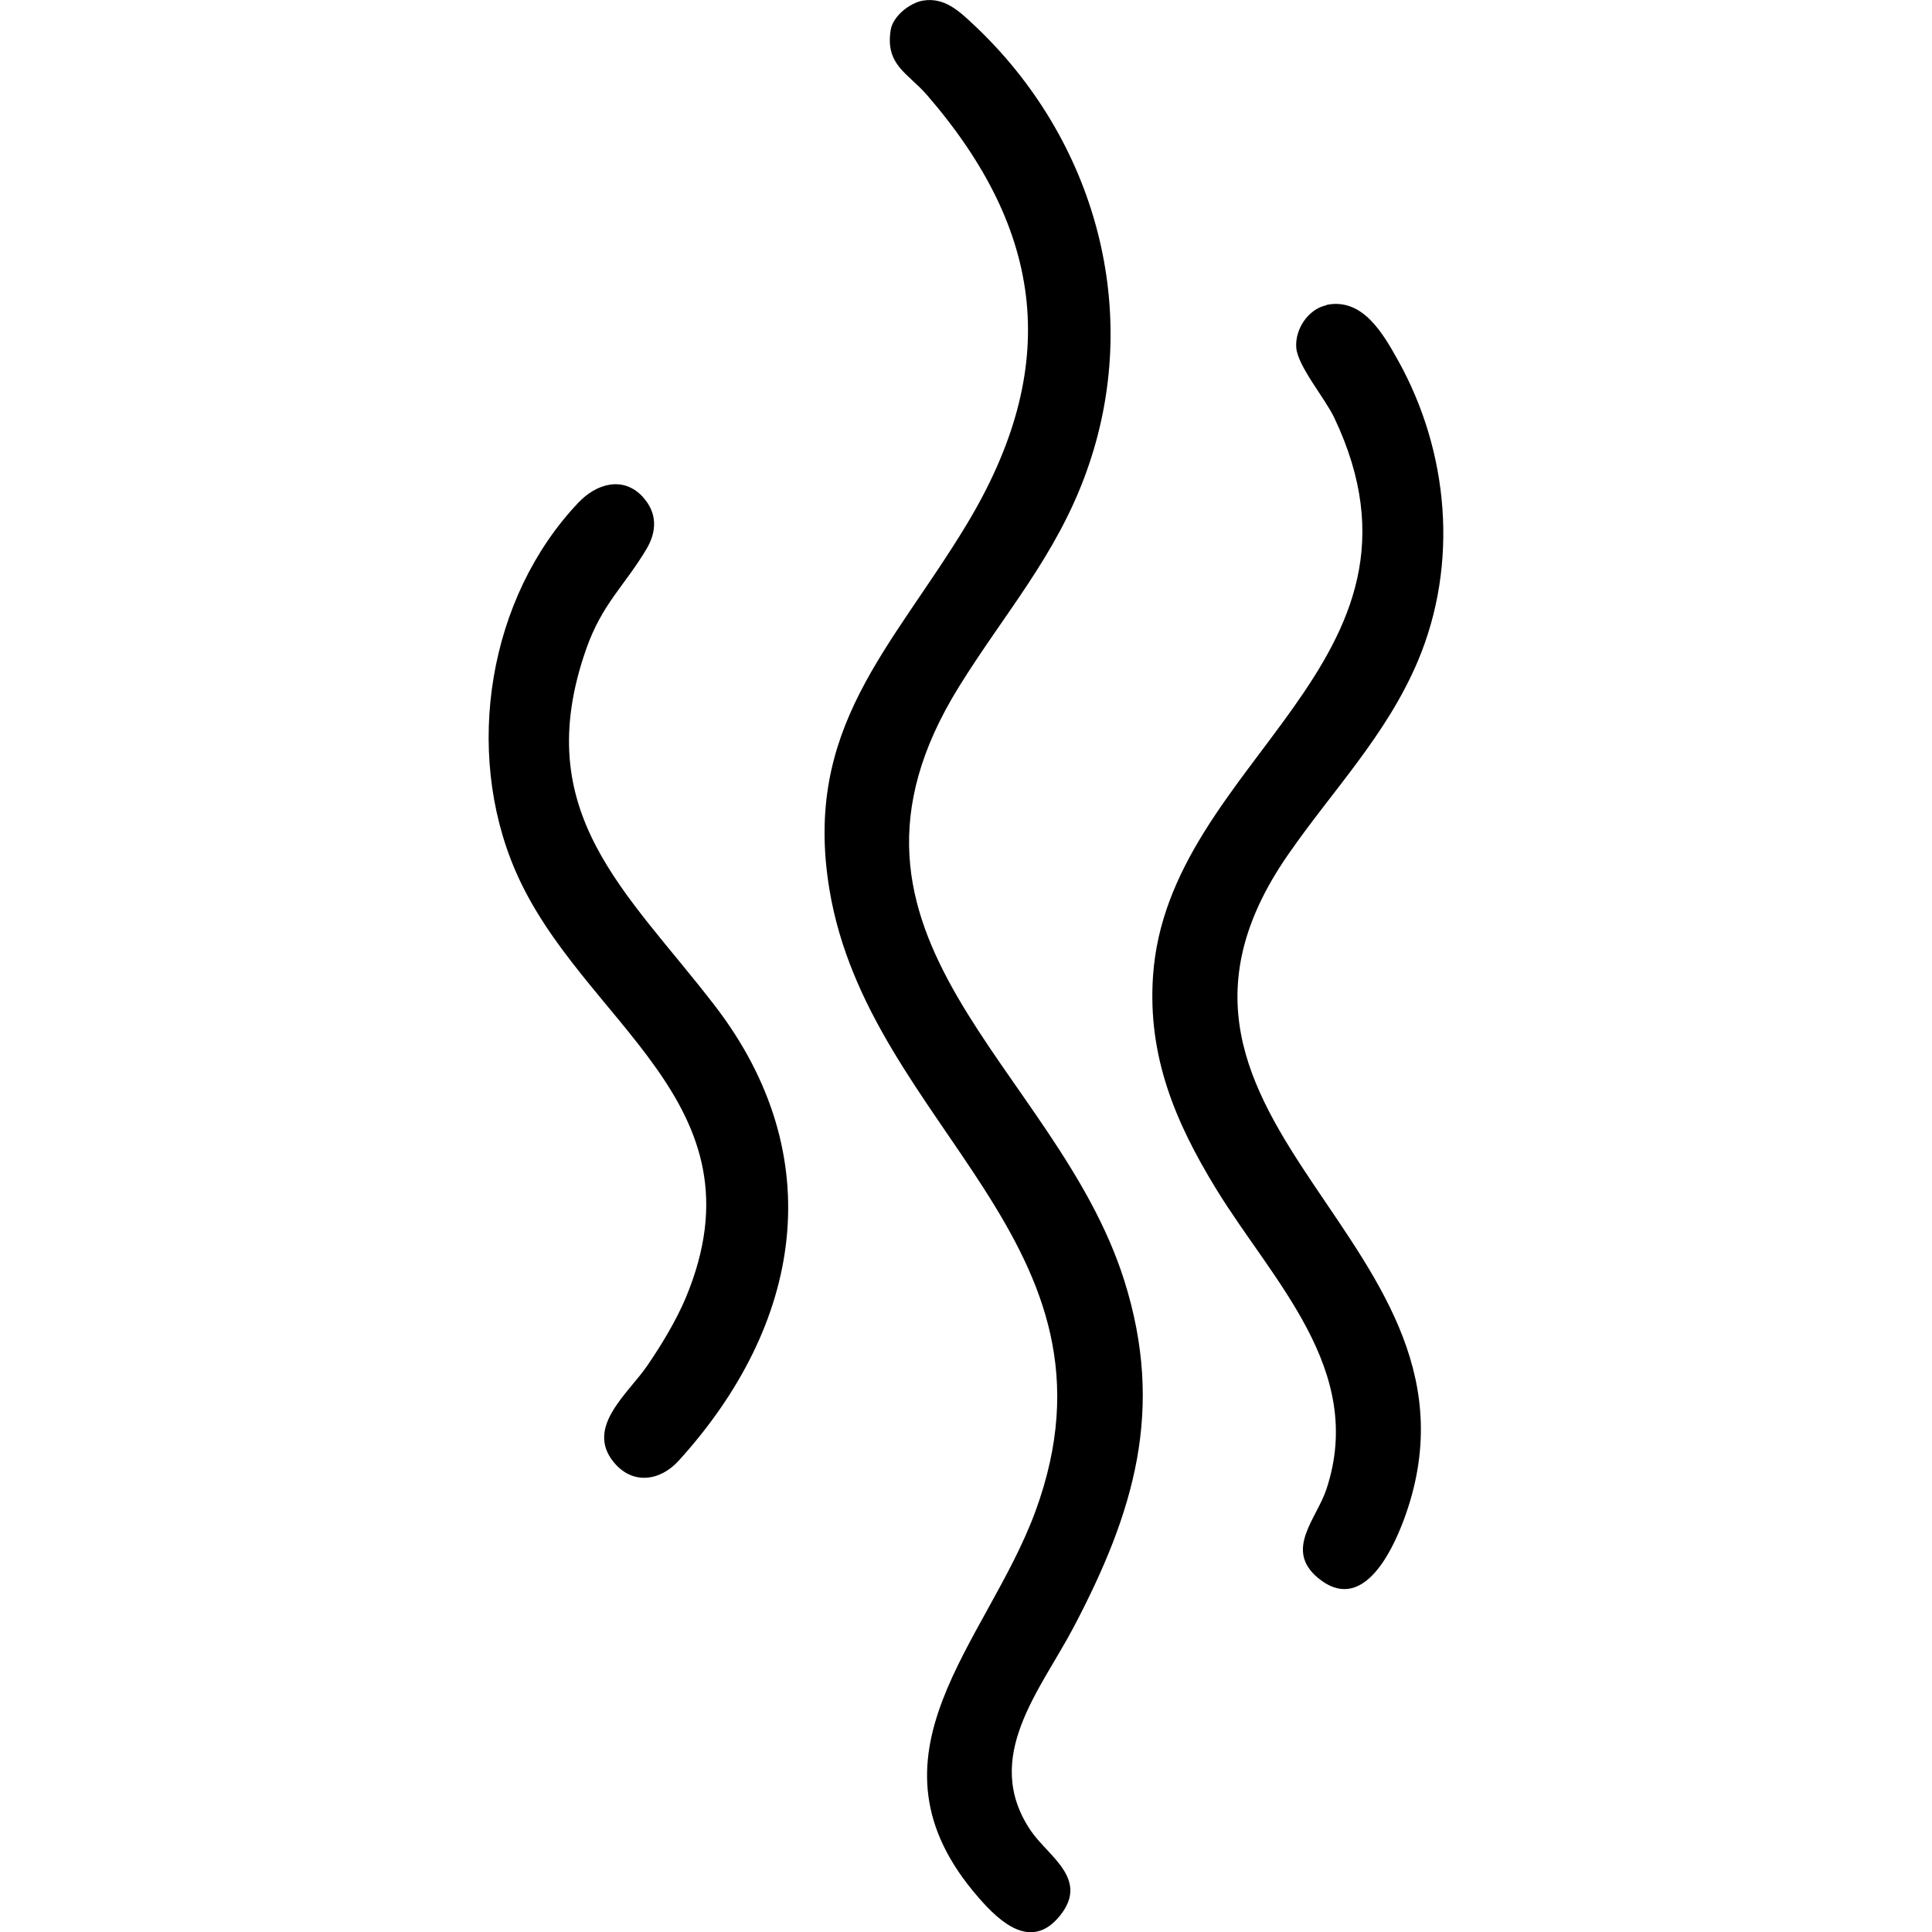 <svg viewBox="0 0 128 128" height="128" width="128" xmlns="http://www.w3.org/2000/svg" id="smoke">
  <path d="M61.15.04c1.41-.23,2.37.67,3.33,1.57,8.13,7.6,11.32,19.1,7.48,29.7-2,5.54-5.44,9.36-8.44,14.21-10.3,16.63,6.45,25.06,10.96,39.3,2.71,8.57.66,15.36-3.34,22.97-2.21,4.2-6.12,8.64-2.86,13.48,1.15,1.71,3.9,3.2,1.96,5.63-1.89,2.37-3.97.47-5.4-1.17-8.22-9.41.55-16.86,3.76-25.6,6.53-17.81-11.04-25.41-13.65-41.21-1.77-10.71,4.13-15.96,9.08-24.15,6.28-10.4,5.23-19.41-2.62-28.48-1.26-1.45-2.77-1.98-2.4-4.3.14-.91,1.26-1.8,2.14-1.95Z"></path>
  <path d="M87.88,20.2c2.39-.49,3.74,1.88,4.74,3.67,3.38,6.06,4.03,13.49,1.32,19.92-2.09,4.94-5.64,8.55-8.62,12.86-12.47,18.01,14.55,25.63,7.68,44.06-.83,2.22-2.79,6.22-5.67,3.84-2.26-1.87-.11-3.9.55-5.89,2.62-7.91-3.59-13.8-7.32-19.91-2.7-4.41-4.53-8.77-4.17-14.08.96-14.28,19.74-20.7,12.01-36.99-.6-1.27-2.43-3.43-2.52-4.65s.79-2.56,2.01-2.81Z"></path>
  <path d="M42.58,32.92c.97,1.04.95,2.27.26,3.44-1.46,2.46-2.95,3.63-4.01,6.66-3.8,10.86,2.71,16.04,8.53,23.61,7.68,9.99,5.79,21.14-2.4,30.15-1.24,1.36-3.07,1.61-4.31.08-1.88-2.32.97-4.53,2.24-6.39.93-1.36,1.9-2.96,2.54-4.48,5.45-13.03-6.94-18.18-11.3-28.34-3.4-7.93-1.79-18.05,4.19-24.35,1.18-1.25,2.95-1.79,4.26-.39Z"></path>
</svg>